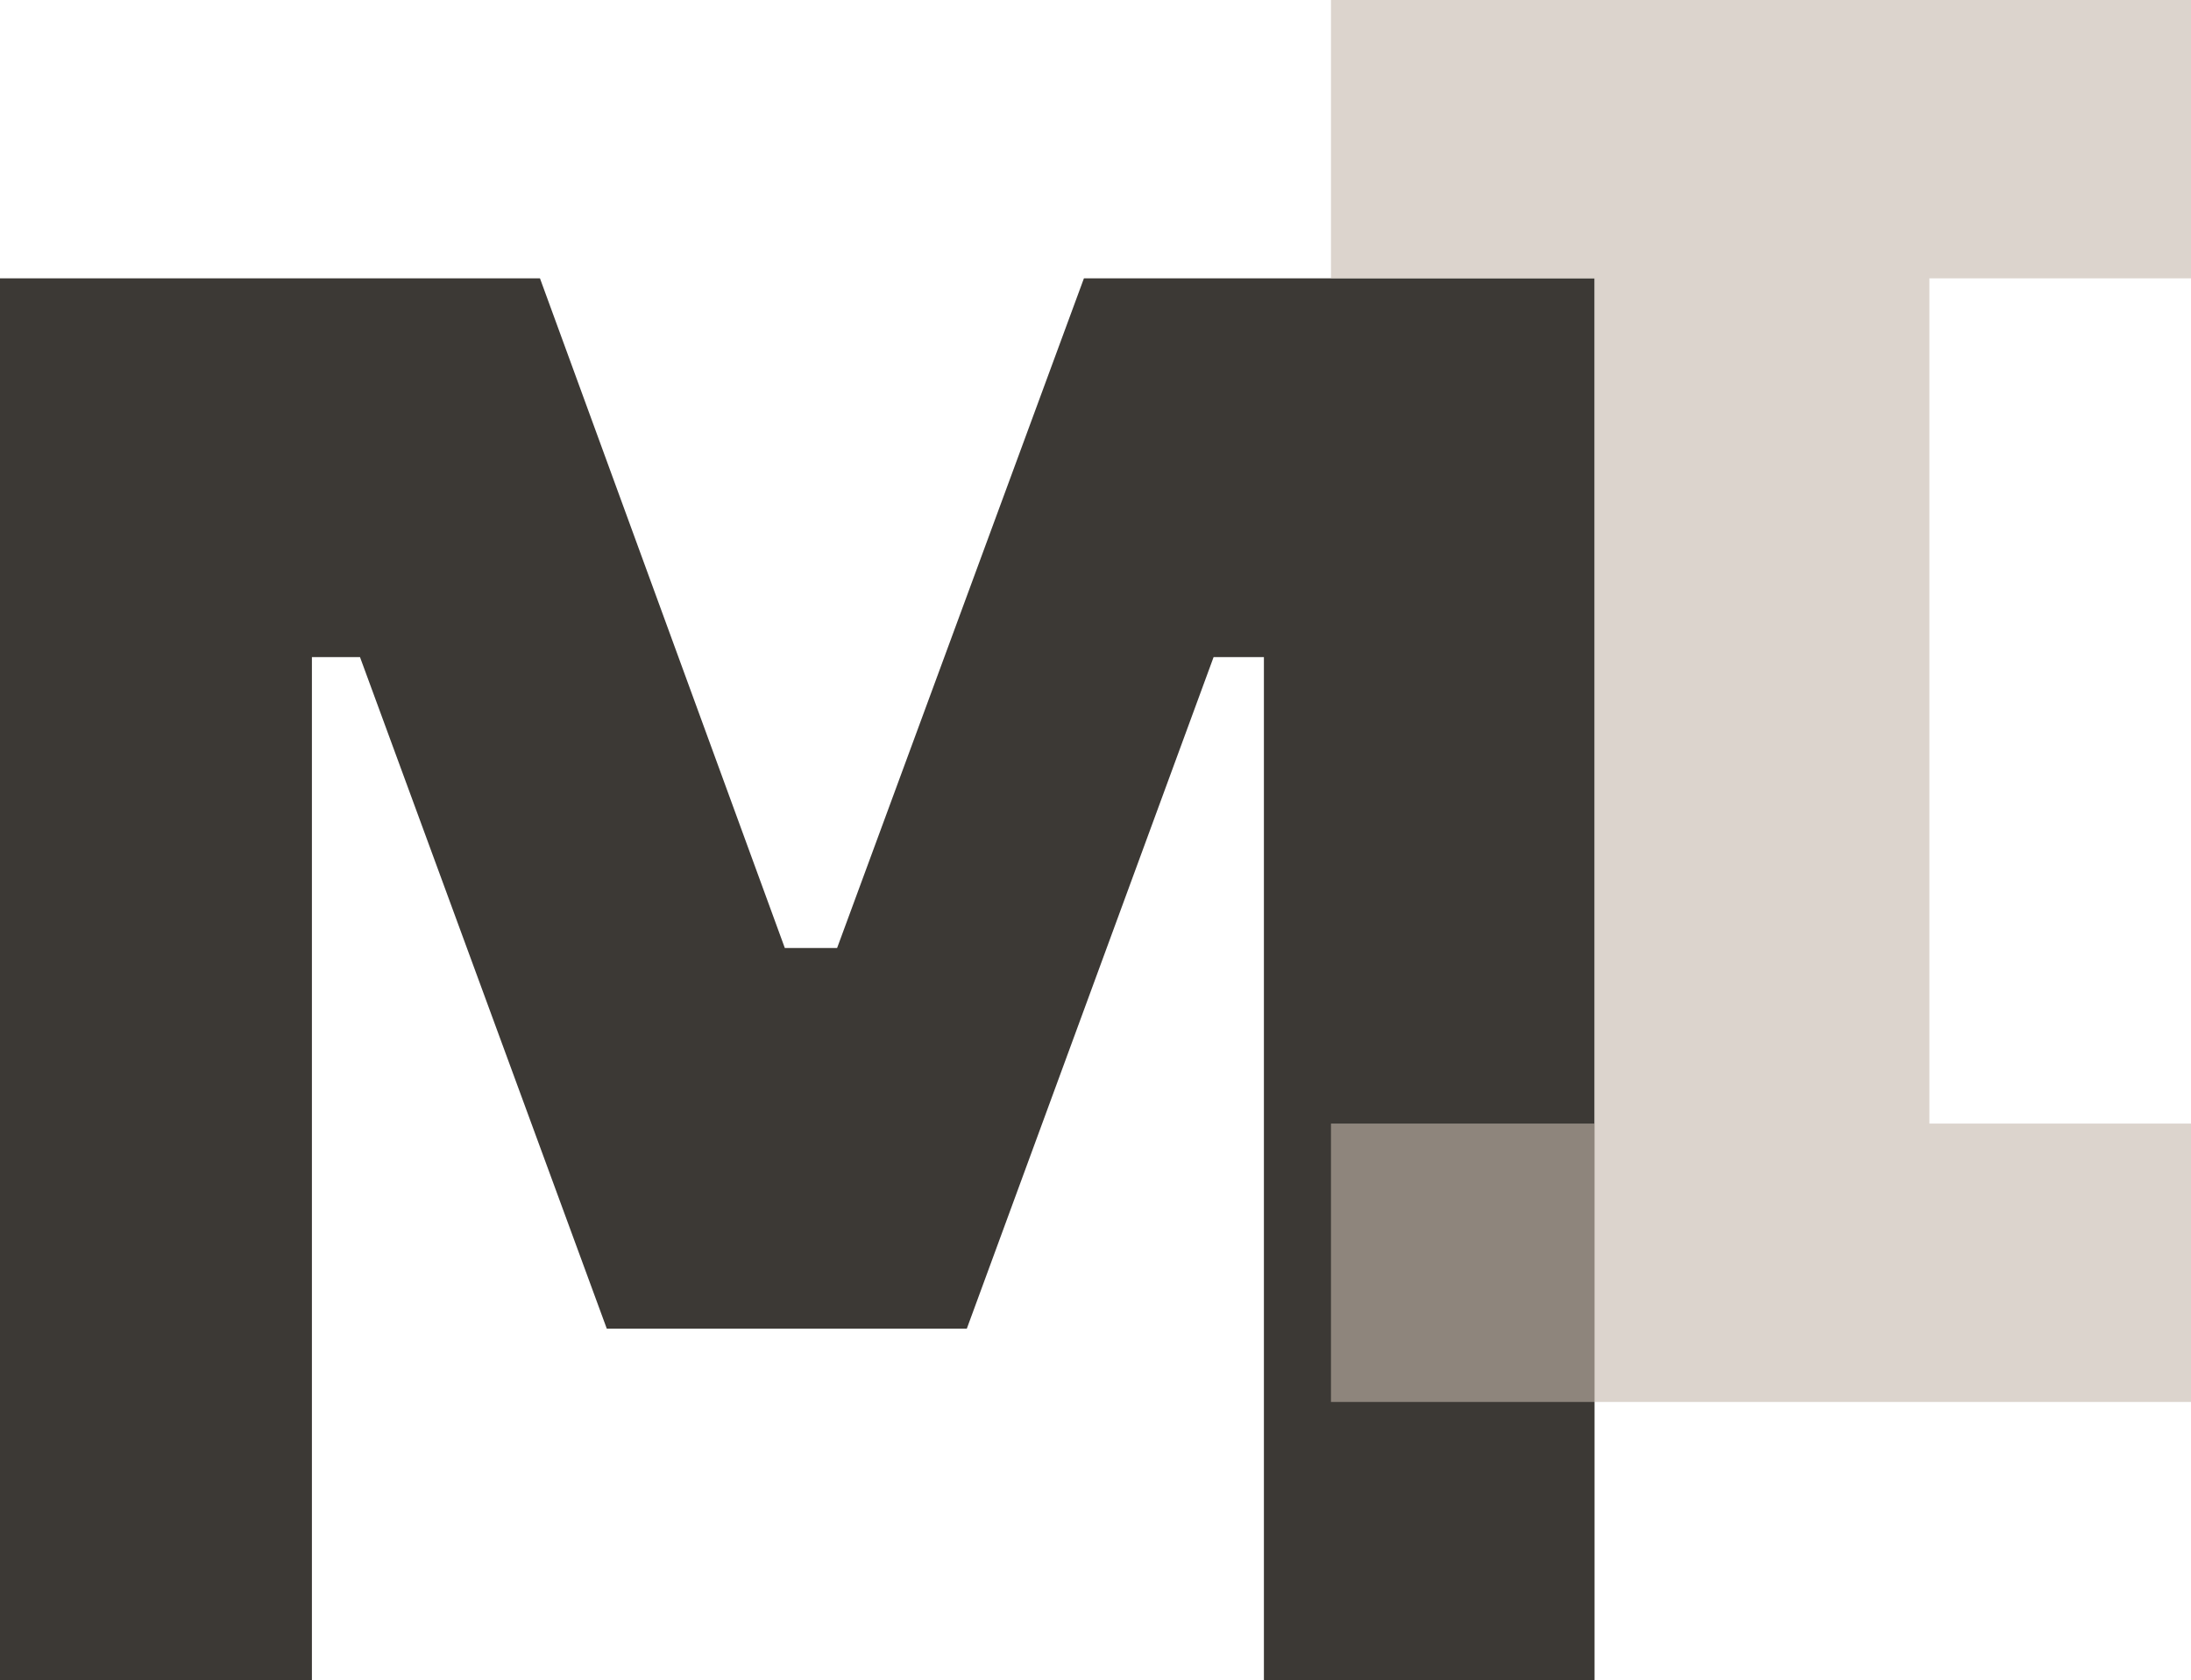 <?xml version="1.0" encoding="UTF-8"?>
<svg id="Layer_2" data-name="Layer 2" xmlns="http://www.w3.org/2000/svg" xmlns:xlink="http://www.w3.org/1999/xlink" viewBox="0 0 88.86 68.15">
  <defs>
    <style>
      .cls-1 {
        fill: #3c3935;
      }

      .cls-2 {
        fill: none;
      }

      .cls-3 {
        fill: #c5b8ac;
      }

      .cls-4 {
        isolation: isolate;
        opacity: .6;
      }

      .cls-5 {
        clip-path: url(#clippath);
      }
    </style>
    <clipPath id="clippath">
      <rect class="cls-2" x="53.98" width="34.88" height="56.86"/>
    </clipPath>
  </defs>
  <g id="Layer_1-2" data-name="Layer 1">
    <g>
      <polygon class="cls-1" points="21.9 11.29 31.83 38.45 33.95 38.45 43.96 11.29 64.67 11.29 64.67 68.15 51.26 68.15 51.26 26.65 49.22 26.65 39.21 53.89 24.61 53.89 14.6 26.65 12.65 26.65 12.65 68.15 0 68.15 0 11.29 21.9 11.29"/>
      <g class="cls-4">
        <g class="cls-5">
          <polygon class="cls-3" points="88.86 0 88.86 11.29 78.25 11.29 78.25 45.57 88.86 45.57 88.86 56.86 53.98 56.86 53.98 45.57 64.67 45.57 64.67 11.29 53.98 11.29 53.98 0 88.86 0"/>
        </g>
      </g>
    </g>
  </g>
</svg>